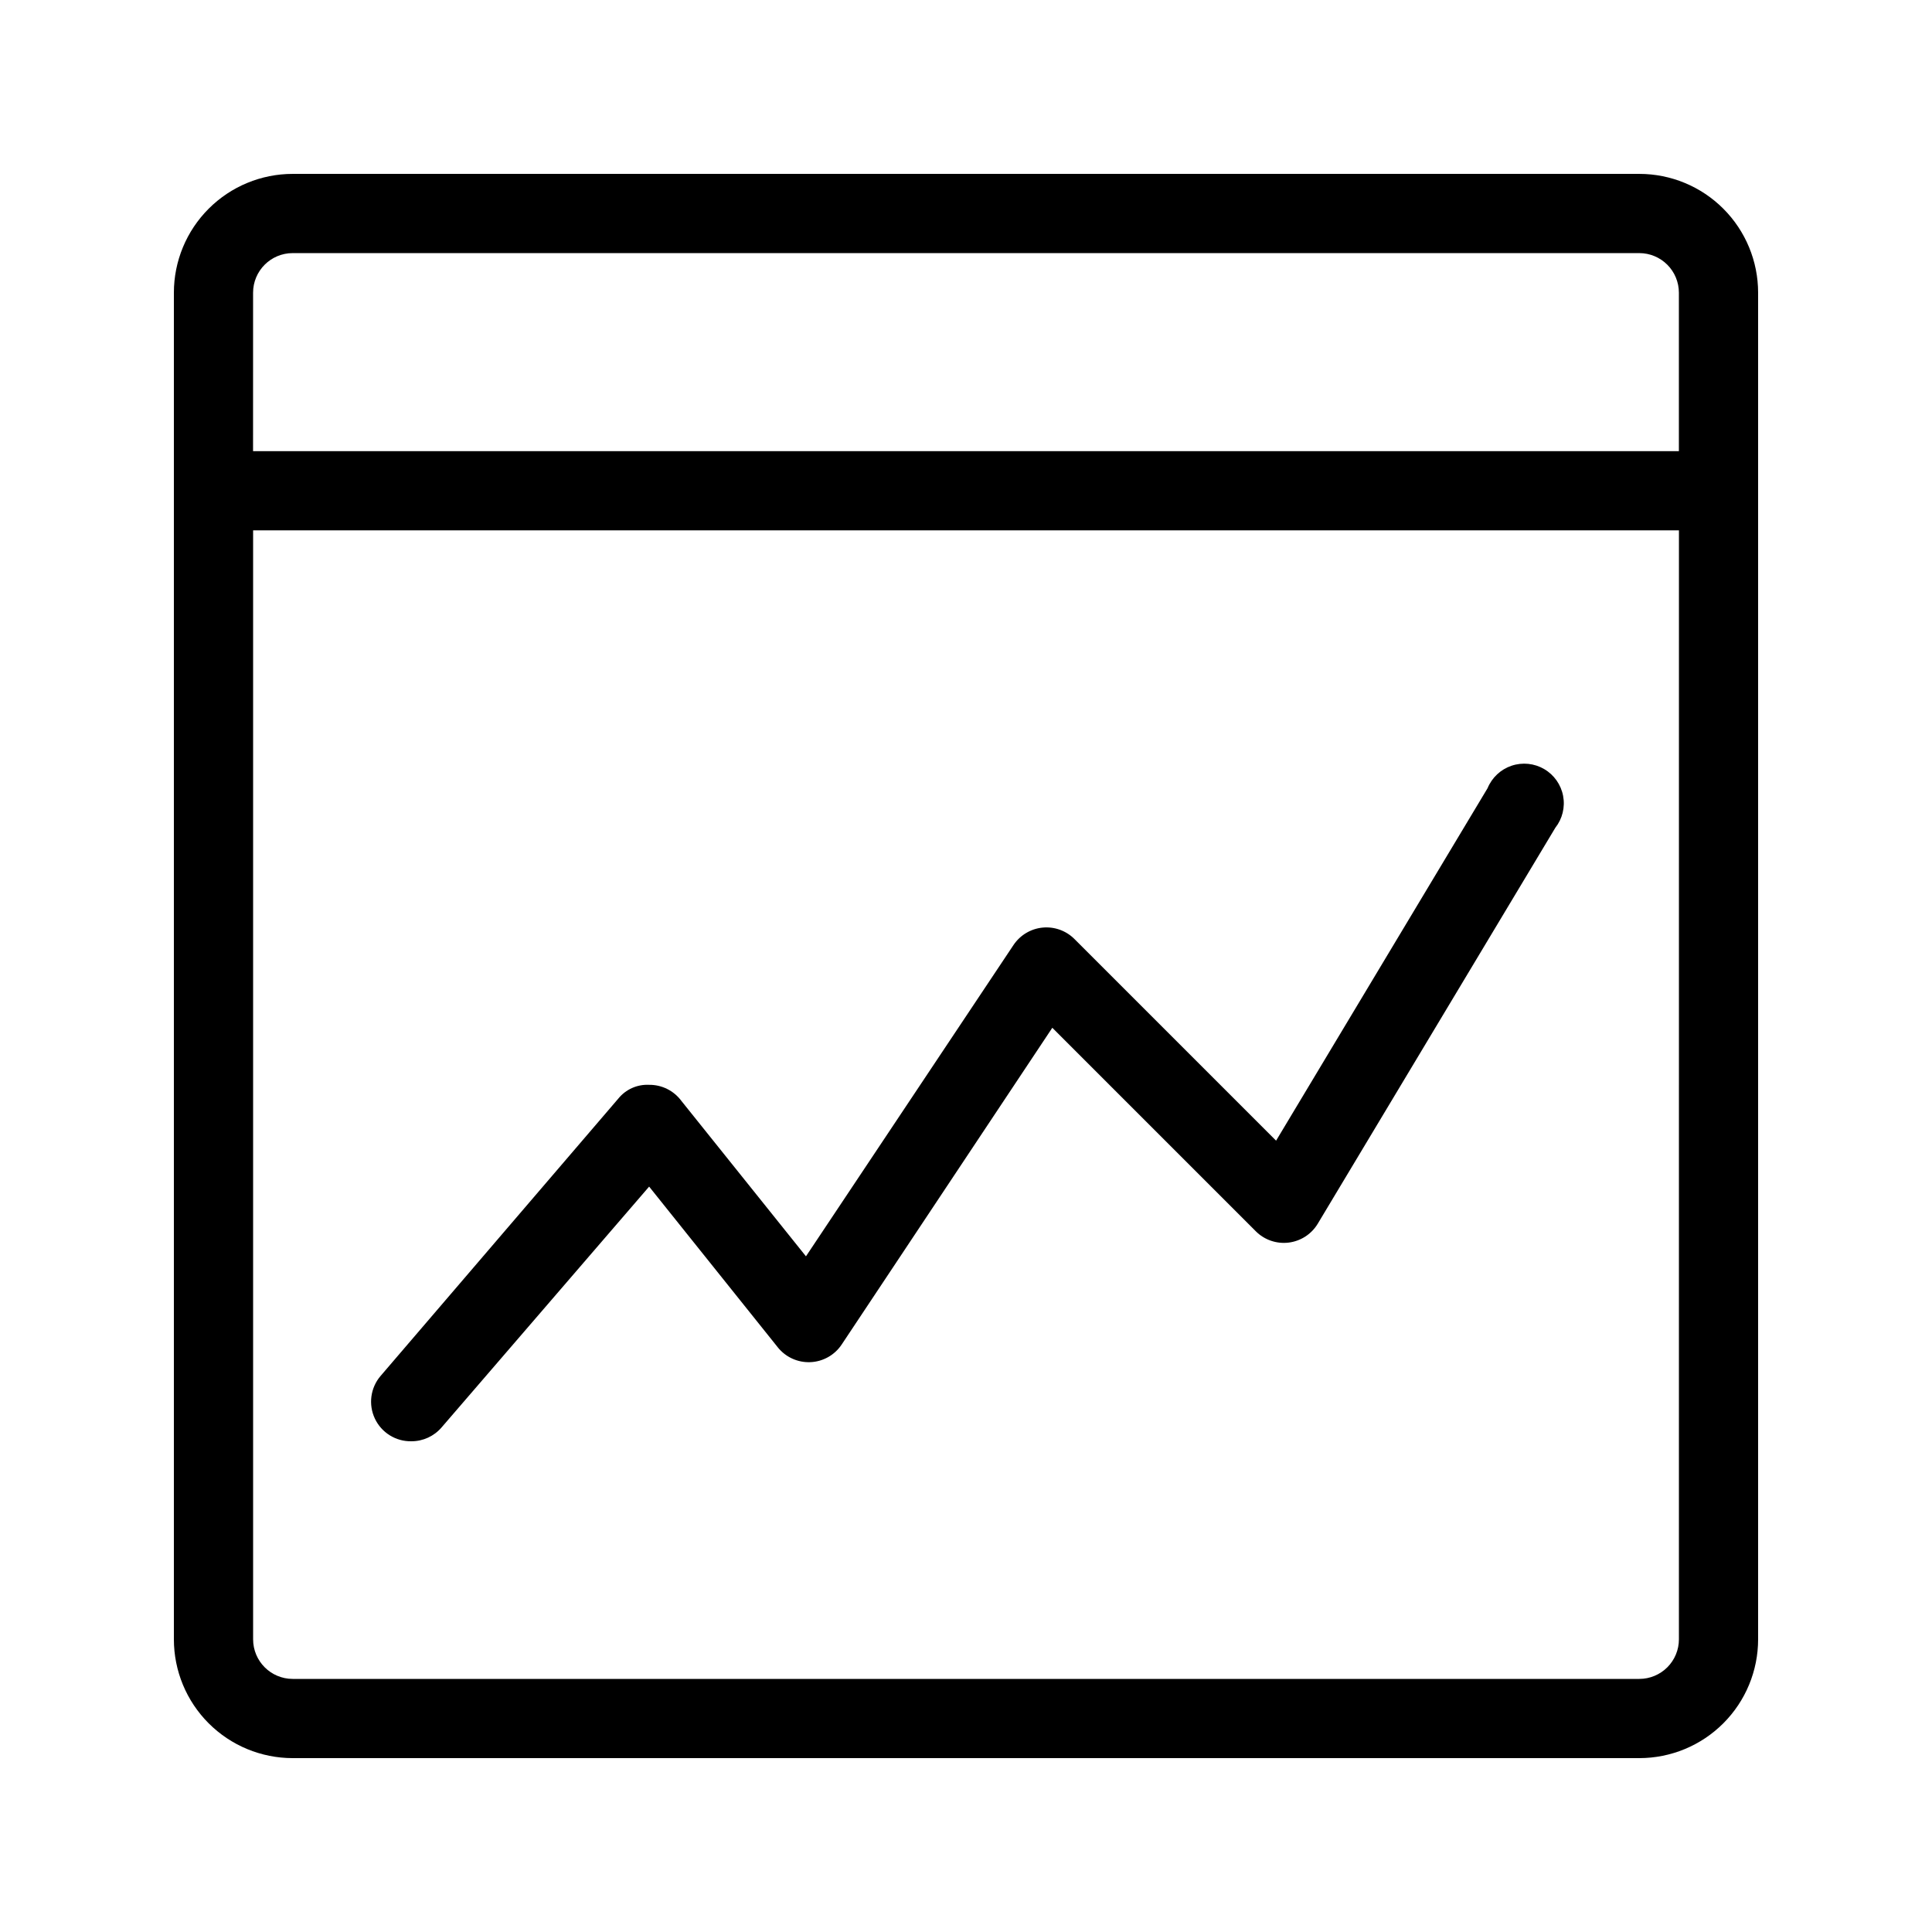 <?xml version="1.0" encoding="UTF-8"?>
<!-- Uploaded to: SVG Repo, www.svgrepo.com, Generator: SVG Repo Mixer Tools -->
<svg fill="#000000" width="800px" height="800px" version="1.1" viewBox="144 144 512 512" xmlns="http://www.w3.org/2000/svg">
 <g>
  <path d="m221.57 609.92h356.86c8.352 0 16.363-3.316 22.266-9.223 5.906-5.902 9.223-13.914 9.223-22.266v-356.86c0-8.352-3.316-16.359-9.223-22.266-5.902-5.906-13.914-9.223-22.266-9.223h-356.86c-8.352 0-16.359 3.316-22.266 9.223s-9.223 13.914-9.223 22.266v356.86c0 8.352 3.316 16.363 9.223 22.266 5.906 5.906 13.914 9.223 22.266 9.223zm367.36-31.488c0 2.785-1.105 5.453-3.074 7.422s-4.637 3.074-7.422 3.074h-356.86c-5.797 0-10.496-4.699-10.496-10.496v-293.89h377.86zm-377.86-356.86c0-5.797 4.699-10.496 10.496-10.496h356.86c2.785 0 5.453 1.105 7.422 3.074s3.074 4.637 3.074 7.422v41.984h-377.86z"/>
  <path d="m253.05 525.95c3.066 0 5.981-1.34 7.977-3.672l55-63.816 34.113 42.613h-0.004c2.094 2.602 5.301 4.055 8.637 3.91 3.336-0.145 6.406-1.871 8.262-4.644l55.84-83.969 53.949 53.949c2.281 2.269 5.477 3.367 8.672 2.981 3.195-0.391 6.035-2.223 7.703-4.973l62.977-104.96c1.879-2.383 2.633-5.465 2.066-8.449-0.562-2.981-2.391-5.574-5.012-7.106-2.621-1.535-5.777-1.855-8.652-0.887-2.879 0.969-5.195 3.141-6.352 5.945l-56.047 93.414-53.426-53.426c-2.219-2.227-5.324-3.344-8.453-3.039-3.133 0.305-5.961 2-7.711 4.617l-55 82.5-33.062-41.25v-0.004c-2.004-2.672-5.16-4.231-8.5-4.195-3.16-0.16-6.207 1.207-8.188 3.672l-62.977 73.473c-2.688 3.141-3.281 7.57-1.516 11.309 1.77 3.742 5.566 6.094 9.703 6.008z"/>
 </g>
</svg>